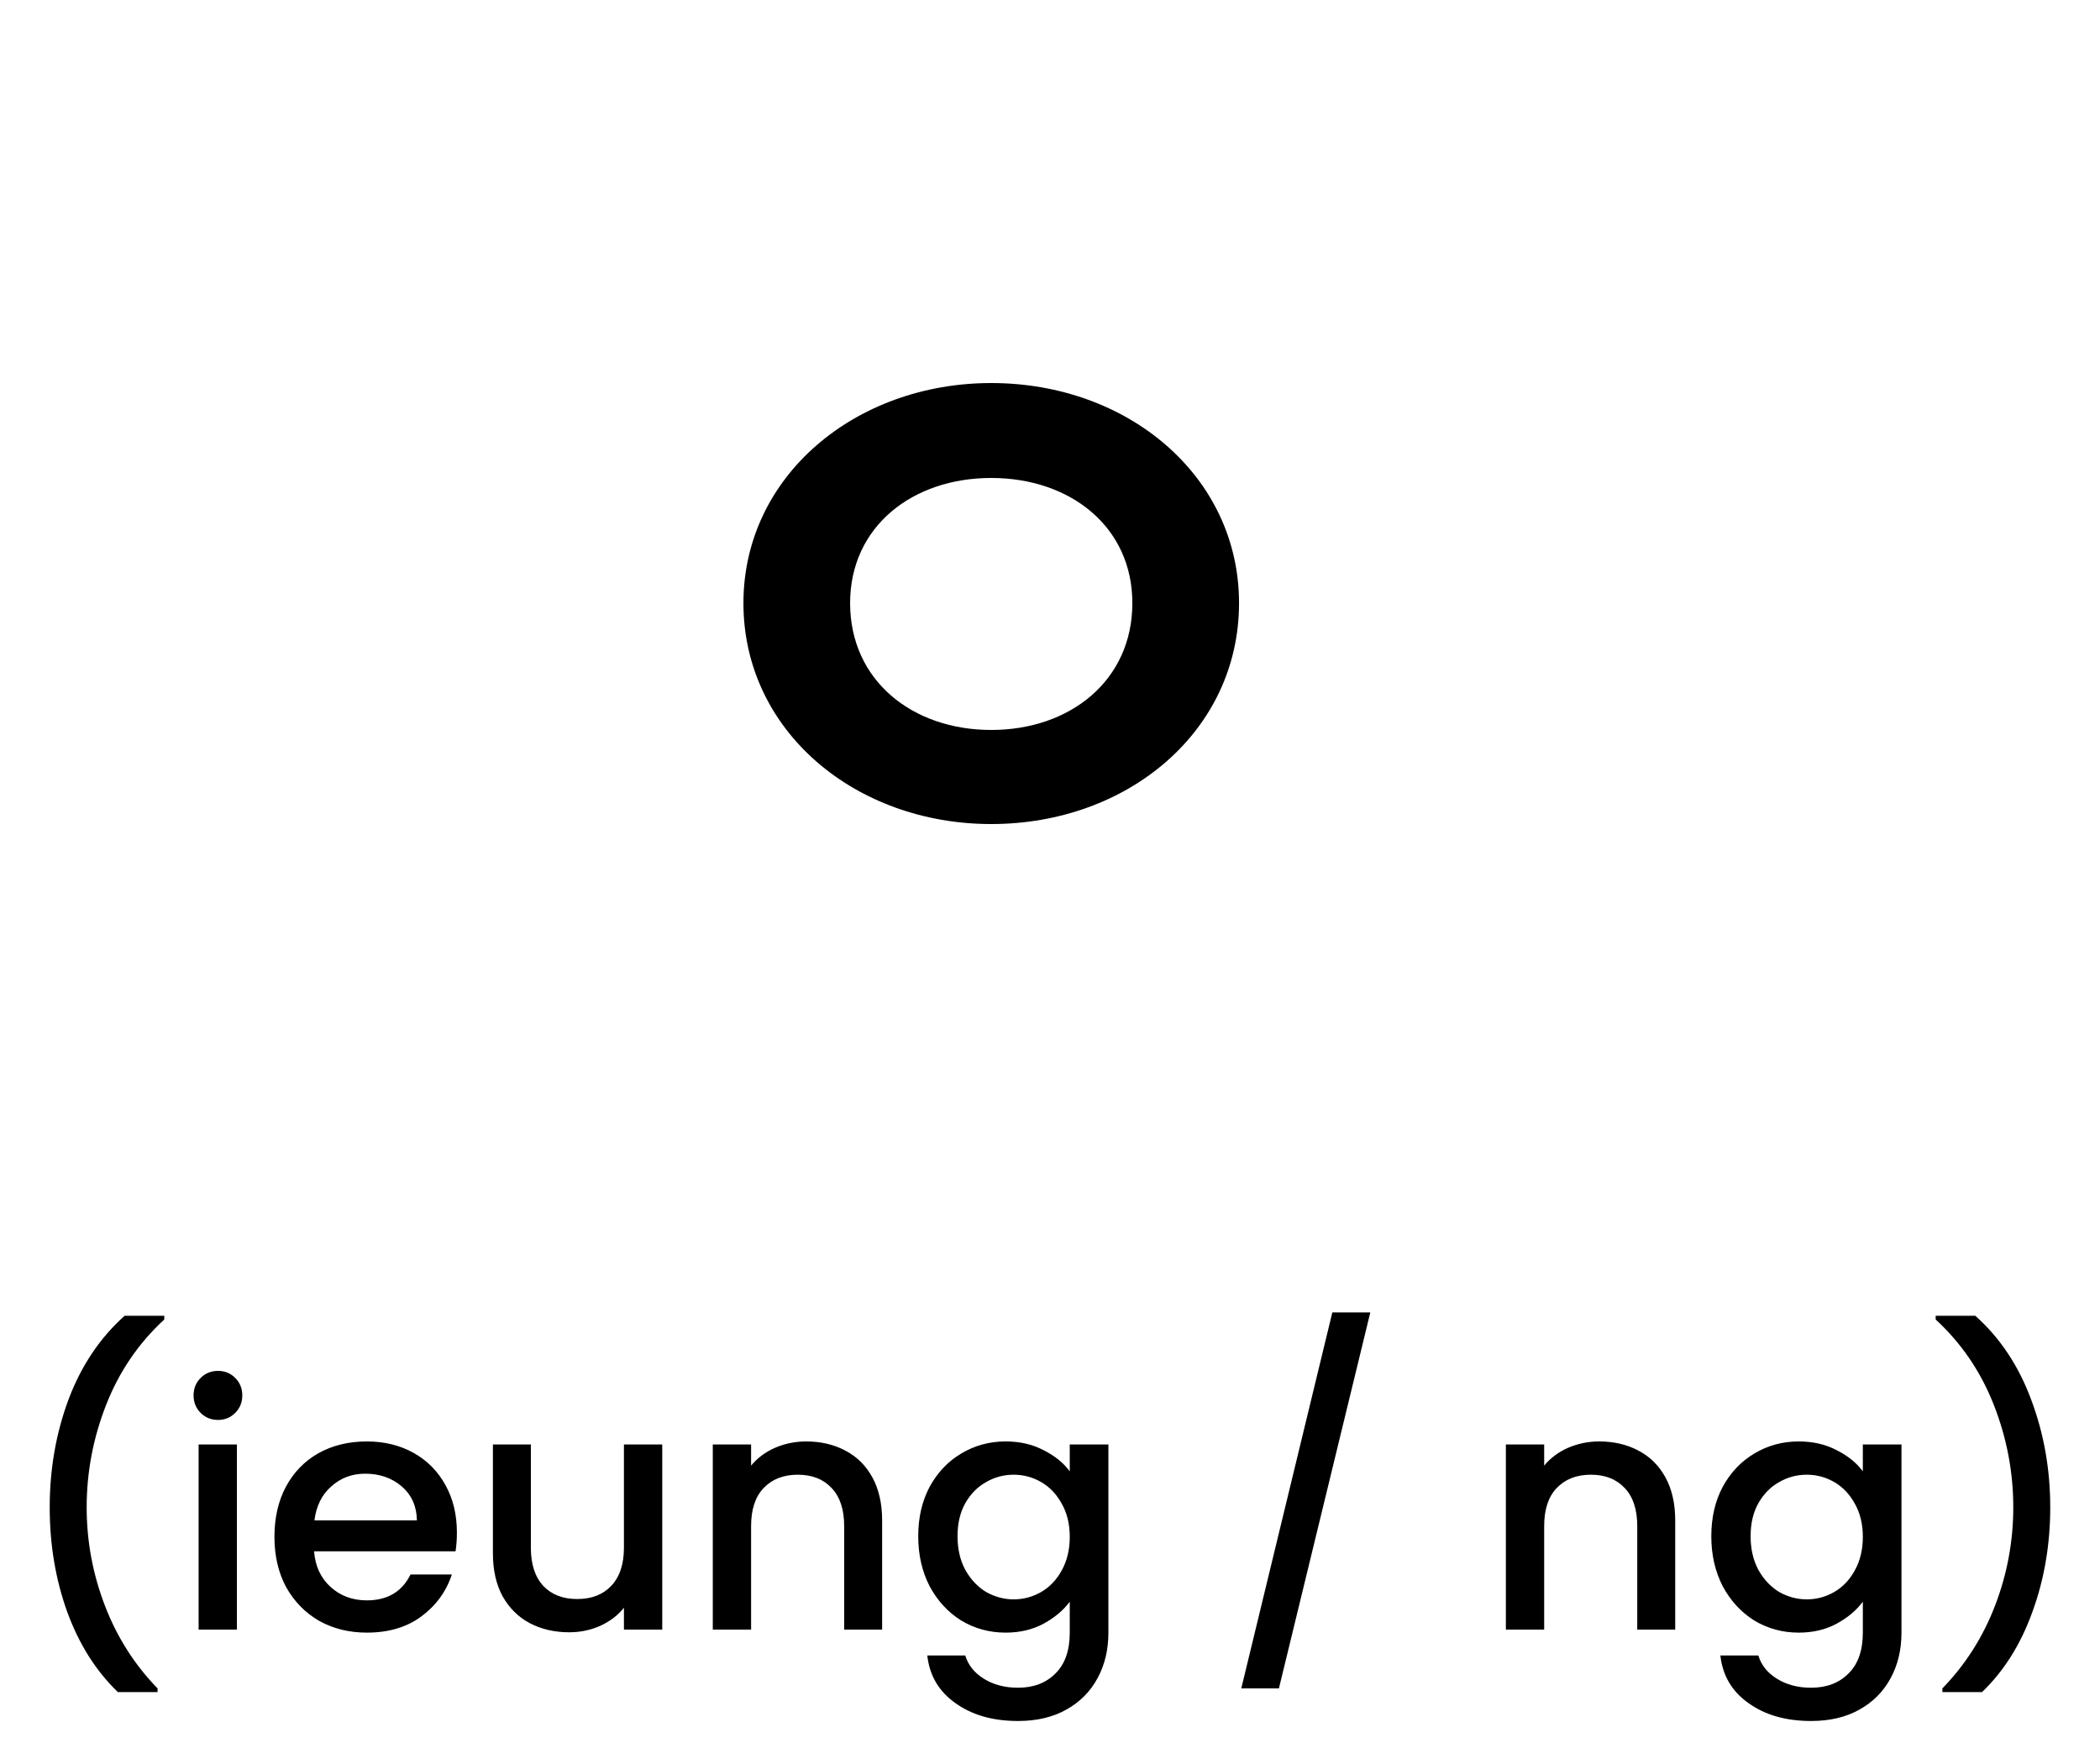 <svg width="125" height="105" viewBox="0 0 125 105" fill="none" xmlns="http://www.w3.org/2000/svg">
<path d="M59.002 22.8C67.152 22.8 73.752 28.35 73.752 35.9C73.752 43.5 67.152 49.05 59.002 49.05C50.902 49.05 44.252 43.5 44.252 35.9C44.252 28.35 50.902 22.8 59.002 22.8ZM59.002 28.45C54.302 28.45 50.602 31.35 50.602 35.9C50.602 40.5 54.302 43.45 59.002 43.45C63.702 43.45 67.402 40.5 67.402 35.9C67.402 31.35 63.702 28.45 59.002 28.45Z" fill="black"/>
<path d="M7.019 100.72C5.712 99.467 4.705 97.873 3.999 95.94C3.305 94.007 2.959 91.933 2.959 89.72C2.959 87.453 3.332 85.313 4.079 83.3C4.839 81.287 5.952 79.627 7.419 78.32H9.779V78.54C8.245 79.953 7.092 81.647 6.319 83.62C5.545 85.593 5.159 87.627 5.159 89.72C5.159 91.733 5.519 93.68 6.239 95.56C6.959 97.44 8.005 99.087 9.379 100.5V100.72H7.019ZM12.982 84.52C12.569 84.52 12.222 84.38 11.942 84.1C11.662 83.82 11.522 83.473 11.522 83.06C11.522 82.647 11.662 82.3 11.942 82.02C12.222 81.74 12.569 81.6 12.982 81.6C13.382 81.6 13.722 81.74 14.002 82.02C14.282 82.3 14.422 82.647 14.422 83.06C14.422 83.473 14.282 83.82 14.002 84.1C13.722 84.38 13.382 84.52 12.982 84.52ZM14.102 85.98V97H11.822V85.98H14.102ZM27.196 91.22C27.196 91.633 27.169 92.007 27.116 92.34H18.696C18.762 93.22 19.089 93.927 19.676 94.46C20.262 94.993 20.982 95.26 21.836 95.26C23.062 95.26 23.929 94.747 24.436 93.72H26.896C26.562 94.733 25.956 95.567 25.076 96.22C24.209 96.86 23.129 97.18 21.836 97.18C20.782 97.18 19.836 96.947 18.996 96.48C18.169 96 17.516 95.333 17.036 94.48C16.569 93.613 16.336 92.613 16.336 91.48C16.336 90.347 16.562 89.353 17.016 88.5C17.482 87.633 18.129 86.967 18.956 86.5C19.796 86.033 20.756 85.8 21.836 85.8C22.876 85.8 23.802 86.027 24.616 86.48C25.429 86.933 26.062 87.573 26.516 88.4C26.969 89.213 27.196 90.153 27.196 91.22ZM24.816 90.5C24.802 89.66 24.502 88.987 23.916 88.48C23.329 87.973 22.602 87.72 21.736 87.72C20.949 87.72 20.276 87.973 19.716 88.48C19.156 88.973 18.822 89.647 18.716 90.5H24.816ZM39.419 85.98V97H37.139V95.7C36.779 96.153 36.306 96.513 35.719 96.78C35.146 97.033 34.533 97.16 33.88 97.16C33.013 97.16 32.233 96.98 31.54 96.62C30.86 96.26 30.32 95.727 29.919 95.02C29.533 94.313 29.34 93.46 29.34 92.46V85.98H31.599V92.12C31.599 93.107 31.846 93.867 32.34 94.4C32.833 94.92 33.506 95.18 34.359 95.18C35.213 95.18 35.886 94.92 36.38 94.4C36.886 93.867 37.139 93.107 37.139 92.12V85.98H39.419ZM47.988 85.8C48.854 85.8 49.628 85.98 50.308 86.34C51.001 86.7 51.541 87.233 51.928 87.94C52.314 88.647 52.508 89.5 52.508 90.5V97H50.248V90.84C50.248 89.853 50.001 89.1 49.508 88.58C49.014 88.047 48.341 87.78 47.488 87.78C46.634 87.78 45.954 88.047 45.448 88.58C44.954 89.1 44.708 89.853 44.708 90.84V97H42.428V85.98H44.708V87.24C45.081 86.787 45.554 86.433 46.128 86.18C46.714 85.927 47.334 85.8 47.988 85.8ZM59.856 85.8C60.709 85.8 61.463 85.973 62.116 86.32C62.783 86.653 63.303 87.073 63.676 87.58V85.98H65.976V97.18C65.976 98.193 65.763 99.093 65.336 99.88C64.909 100.68 64.289 101.307 63.476 101.76C62.676 102.213 61.716 102.44 60.596 102.44C59.103 102.44 57.863 102.087 56.876 101.38C55.889 100.687 55.329 99.74 55.196 98.54H57.456C57.629 99.113 57.996 99.573 58.556 99.92C59.129 100.28 59.809 100.46 60.596 100.46C61.516 100.46 62.256 100.18 62.816 99.62C63.389 99.06 63.676 98.247 63.676 97.18V95.34C63.289 95.86 62.763 96.3 62.096 96.66C61.443 97.007 60.696 97.18 59.856 97.18C58.896 97.18 58.016 96.94 57.216 96.46C56.429 95.967 55.803 95.287 55.336 94.42C54.883 93.54 54.656 92.547 54.656 91.44C54.656 90.333 54.883 89.353 55.336 88.5C55.803 87.647 56.429 86.987 57.216 86.52C58.016 86.04 58.896 85.8 59.856 85.8ZM63.676 91.48C63.676 90.72 63.516 90.06 63.196 89.5C62.889 88.94 62.483 88.513 61.976 88.22C61.469 87.927 60.923 87.78 60.336 87.78C59.749 87.78 59.203 87.927 58.696 88.22C58.189 88.5 57.776 88.92 57.456 89.48C57.149 90.027 56.996 90.68 56.996 91.44C56.996 92.2 57.149 92.867 57.456 93.44C57.776 94.013 58.189 94.453 58.696 94.76C59.216 95.053 59.763 95.2 60.336 95.2C60.923 95.2 61.469 95.053 61.976 94.76C62.483 94.467 62.889 94.04 63.196 93.48C63.516 92.907 63.676 92.24 63.676 91.48ZM81.566 78.12L76.126 100.5H73.886L79.306 78.12H81.566ZM95.195 85.8C96.061 85.8 96.835 85.98 97.515 86.34C98.208 86.7 98.748 87.233 99.135 87.94C99.521 88.647 99.715 89.5 99.715 90.5V97H97.455V90.84C97.455 89.853 97.208 89.1 96.715 88.58C96.221 88.047 95.548 87.78 94.695 87.78C93.841 87.78 93.161 88.047 92.655 88.58C92.161 89.1 91.915 89.853 91.915 90.84V97H89.635V85.98H91.915V87.24C92.288 86.787 92.761 86.433 93.335 86.18C93.921 85.927 94.541 85.8 95.195 85.8ZM107.063 85.8C107.916 85.8 108.67 85.973 109.323 86.32C109.99 86.653 110.51 87.073 110.883 87.58V85.98H113.183V97.18C113.183 98.193 112.97 99.093 112.543 99.88C112.116 100.68 111.496 101.307 110.683 101.76C109.883 102.213 108.923 102.44 107.803 102.44C106.31 102.44 105.07 102.087 104.083 101.38C103.096 100.687 102.536 99.74 102.403 98.54H104.663C104.836 99.113 105.203 99.573 105.763 99.92C106.336 100.28 107.016 100.46 107.803 100.46C108.723 100.46 109.463 100.18 110.023 99.62C110.596 99.06 110.883 98.247 110.883 97.18V95.34C110.496 95.86 109.97 96.3 109.303 96.66C108.65 97.007 107.903 97.18 107.063 97.18C106.103 97.18 105.223 96.94 104.423 96.46C103.636 95.967 103.01 95.287 102.543 94.42C102.09 93.54 101.863 92.547 101.863 91.44C101.863 90.333 102.09 89.353 102.543 88.5C103.01 87.647 103.636 86.987 104.423 86.52C105.223 86.04 106.103 85.8 107.063 85.8ZM110.883 91.48C110.883 90.72 110.723 90.06 110.403 89.5C110.096 88.94 109.69 88.513 109.183 88.22C108.676 87.927 108.13 87.78 107.543 87.78C106.956 87.78 106.41 87.927 105.903 88.22C105.396 88.5 104.983 88.92 104.663 89.48C104.356 90.027 104.203 90.68 104.203 91.44C104.203 92.2 104.356 92.867 104.663 93.44C104.983 94.013 105.396 94.453 105.903 94.76C106.423 95.053 106.97 95.2 107.543 95.2C108.13 95.2 108.676 95.053 109.183 94.76C109.69 94.467 110.096 94.04 110.403 93.48C110.723 92.907 110.883 92.24 110.883 91.48ZM115.618 100.72V100.5C116.991 99.087 118.038 97.44 118.758 95.56C119.478 93.68 119.838 91.733 119.838 89.72C119.838 87.627 119.451 85.593 118.678 83.62C117.904 81.647 116.751 79.953 115.218 78.54V78.32H117.578C119.044 79.627 120.151 81.287 120.898 83.3C121.658 85.313 122.038 87.453 122.038 89.72C122.038 91.933 121.684 94.007 120.978 95.94C120.284 97.873 119.284 99.467 117.978 100.72H115.618Z" fill="black"/>
</svg>
